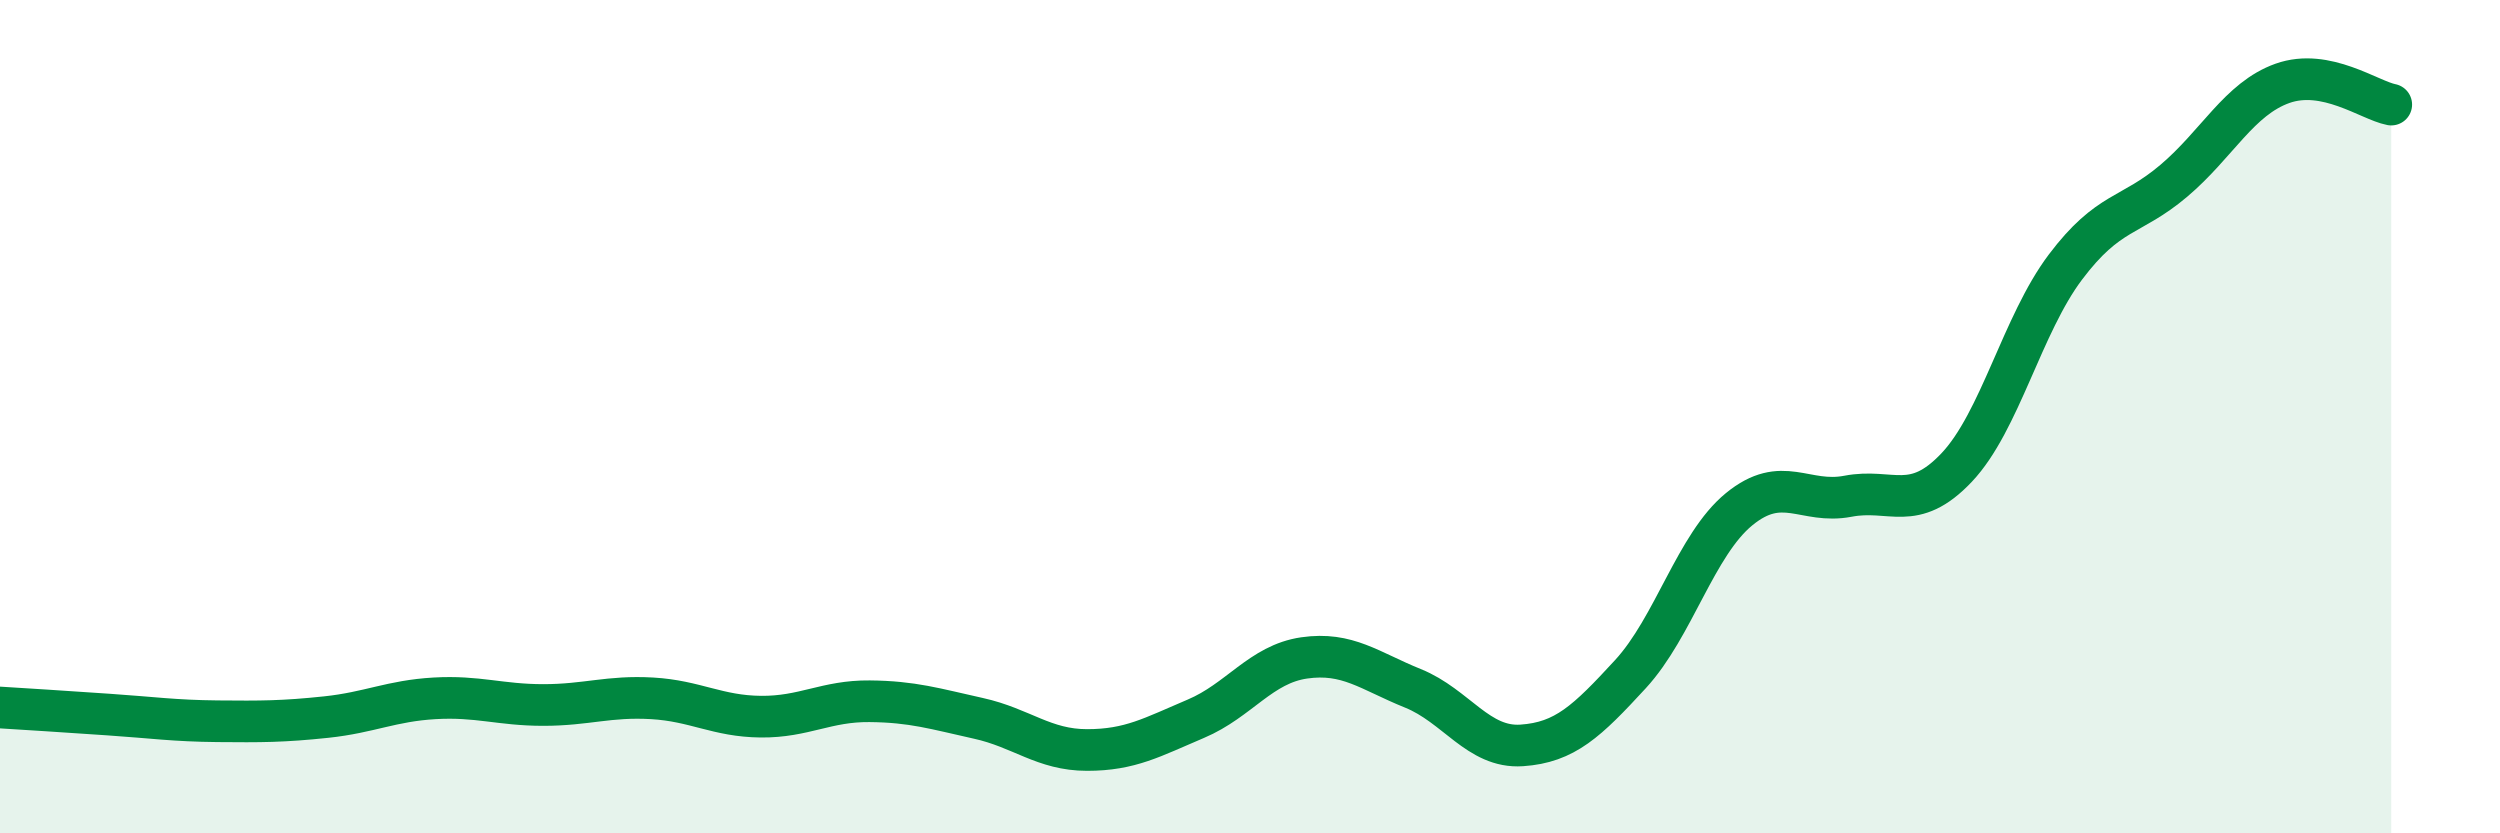 
    <svg width="60" height="20" viewBox="0 0 60 20" xmlns="http://www.w3.org/2000/svg">
      <path
        d="M 0,16.98 C 0.52,17.01 1.57,17.08 2.61,17.15 C 3.65,17.22 4.18,17.3 5.22,17.31 C 6.26,17.32 6.79,17.32 7.83,17.21 C 8.87,17.1 9.39,16.82 10.43,16.76 C 11.47,16.7 12,16.92 13.04,16.92 C 14.08,16.92 14.61,16.7 15.65,16.76 C 16.69,16.82 17.22,17.19 18.26,17.2 C 19.3,17.21 19.83,16.82 20.87,16.83 C 21.91,16.84 22.44,17.01 23.48,17.24 C 24.52,17.47 25.05,18 26.09,18 C 27.13,18 27.66,17.69 28.7,17.25 C 29.74,16.81 30.26,15.94 31.3,15.79 C 32.34,15.64 32.87,16.1 33.91,16.52 C 34.95,16.94 35.48,17.96 36.52,17.89 C 37.56,17.82 38.09,17.31 39.13,16.18 C 40.17,15.05 40.7,13.07 41.74,12.22 C 42.78,11.37 43.31,12.11 44.35,11.91 C 45.39,11.71 45.92,12.32 46.96,11.22 C 48,10.12 48.53,7.79 49.57,6.41 C 50.61,5.03 51.13,5.22 52.17,4.34 C 53.21,3.46 53.74,2.37 54.78,2 C 55.82,1.63 56.87,2.41 57.39,2.51L57.39 20L0 20Z"
        fill="#008740"
        opacity="0.1"
        stroke-linecap="round"
        stroke-linejoin="round"
      />
      <path
        d="M 0,16.98 C 0.52,17.01 1.57,17.08 2.61,17.15 C 3.65,17.22 4.18,17.3 5.22,17.31 C 6.26,17.32 6.79,17.32 7.83,17.21 C 8.87,17.1 9.39,16.82 10.43,16.76 C 11.47,16.7 12,16.92 13.04,16.92 C 14.08,16.92 14.61,16.7 15.65,16.76 C 16.69,16.82 17.22,17.19 18.26,17.2 C 19.3,17.21 19.83,16.82 20.87,16.83 C 21.91,16.84 22.44,17.01 23.48,17.24 C 24.52,17.47 25.05,18 26.09,18 C 27.13,18 27.66,17.69 28.7,17.25 C 29.74,16.81 30.26,15.94 31.3,15.79 C 32.34,15.64 32.87,16.1 33.91,16.52 C 34.95,16.94 35.48,17.96 36.52,17.89 C 37.56,17.82 38.09,17.31 39.13,16.18 C 40.17,15.05 40.7,13.07 41.74,12.22 C 42.78,11.37 43.31,12.11 44.35,11.91 C 45.39,11.71 45.92,12.32 46.96,11.22 C 48,10.12 48.53,7.79 49.57,6.41 C 50.61,5.03 51.13,5.22 52.17,4.34 C 53.21,3.46 53.74,2.37 54.78,2 C 55.82,1.63 56.87,2.41 57.39,2.51"
        stroke="#008740"
        stroke-width="1"
        fill="none"
        stroke-linecap="round"
        stroke-linejoin="round"
      />
    </svg>
  